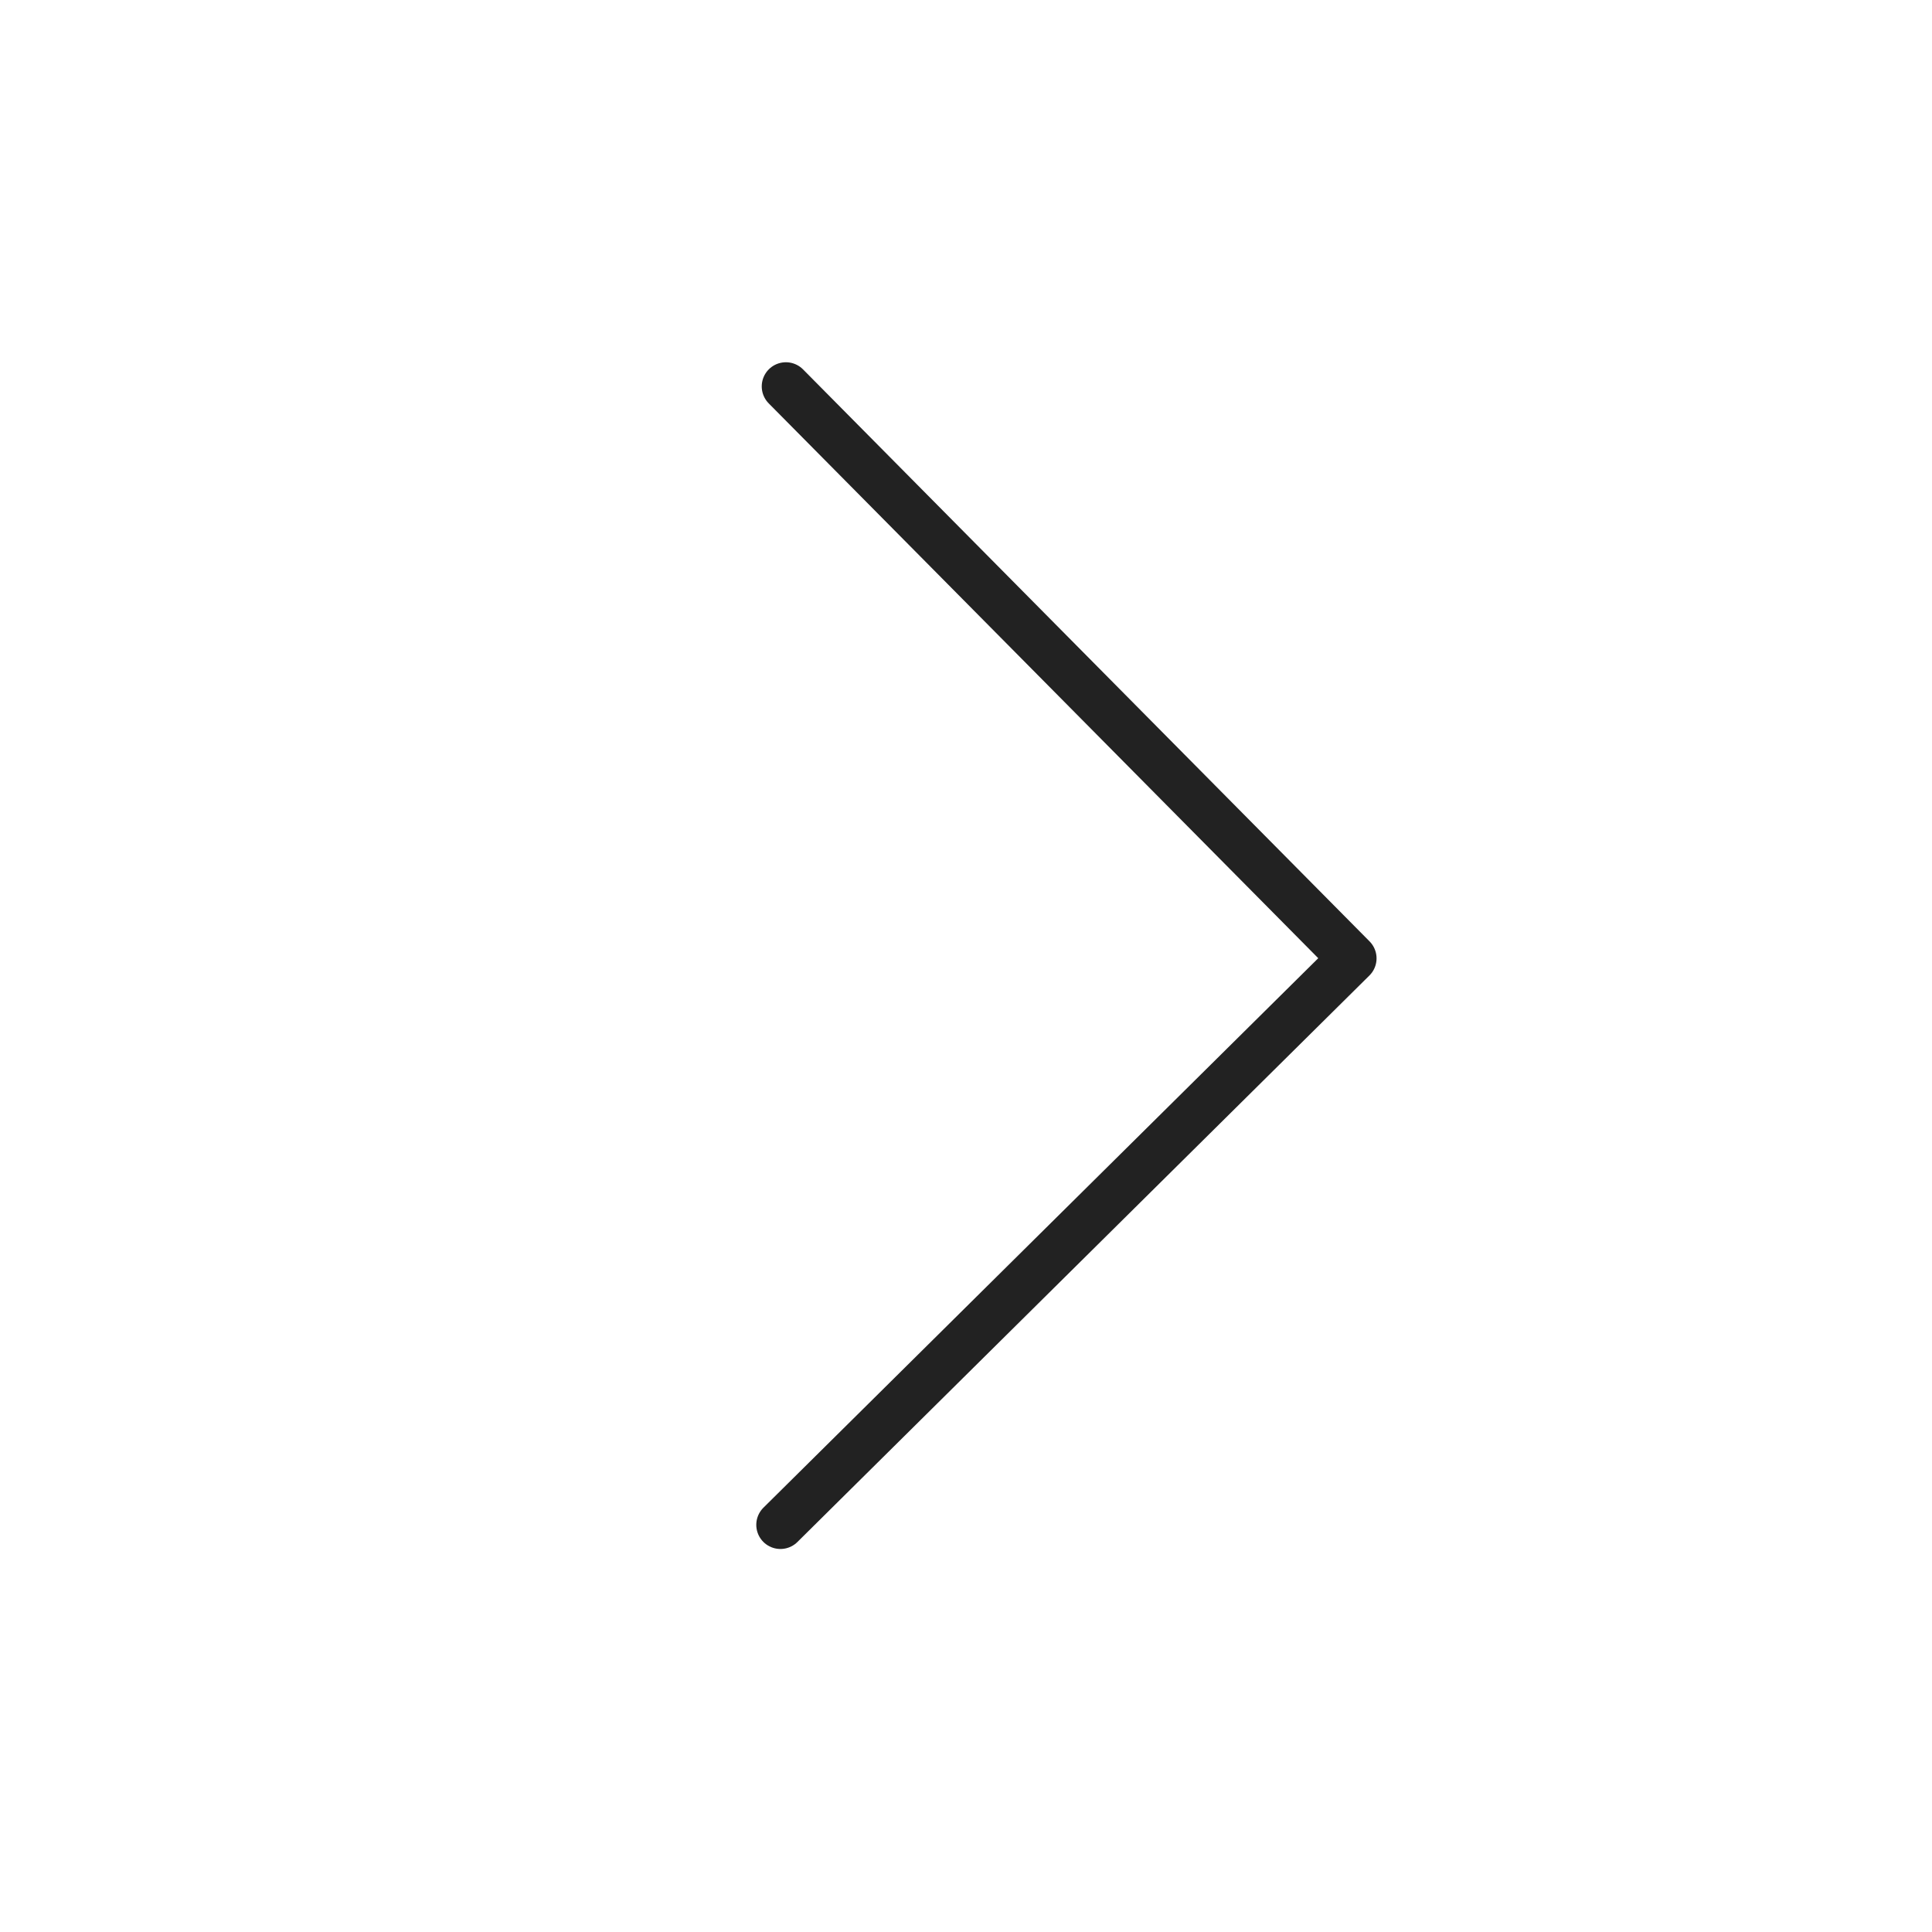 <svg width="40" height="40" viewBox="0 0 40 40" fill="none" xmlns="http://www.w3.org/2000/svg">
<path d="M16.271 8L28 19.842L16.158 31.57" stroke="#222222" stroke-linecap="round" stroke-linejoin="round"/>
</svg>
